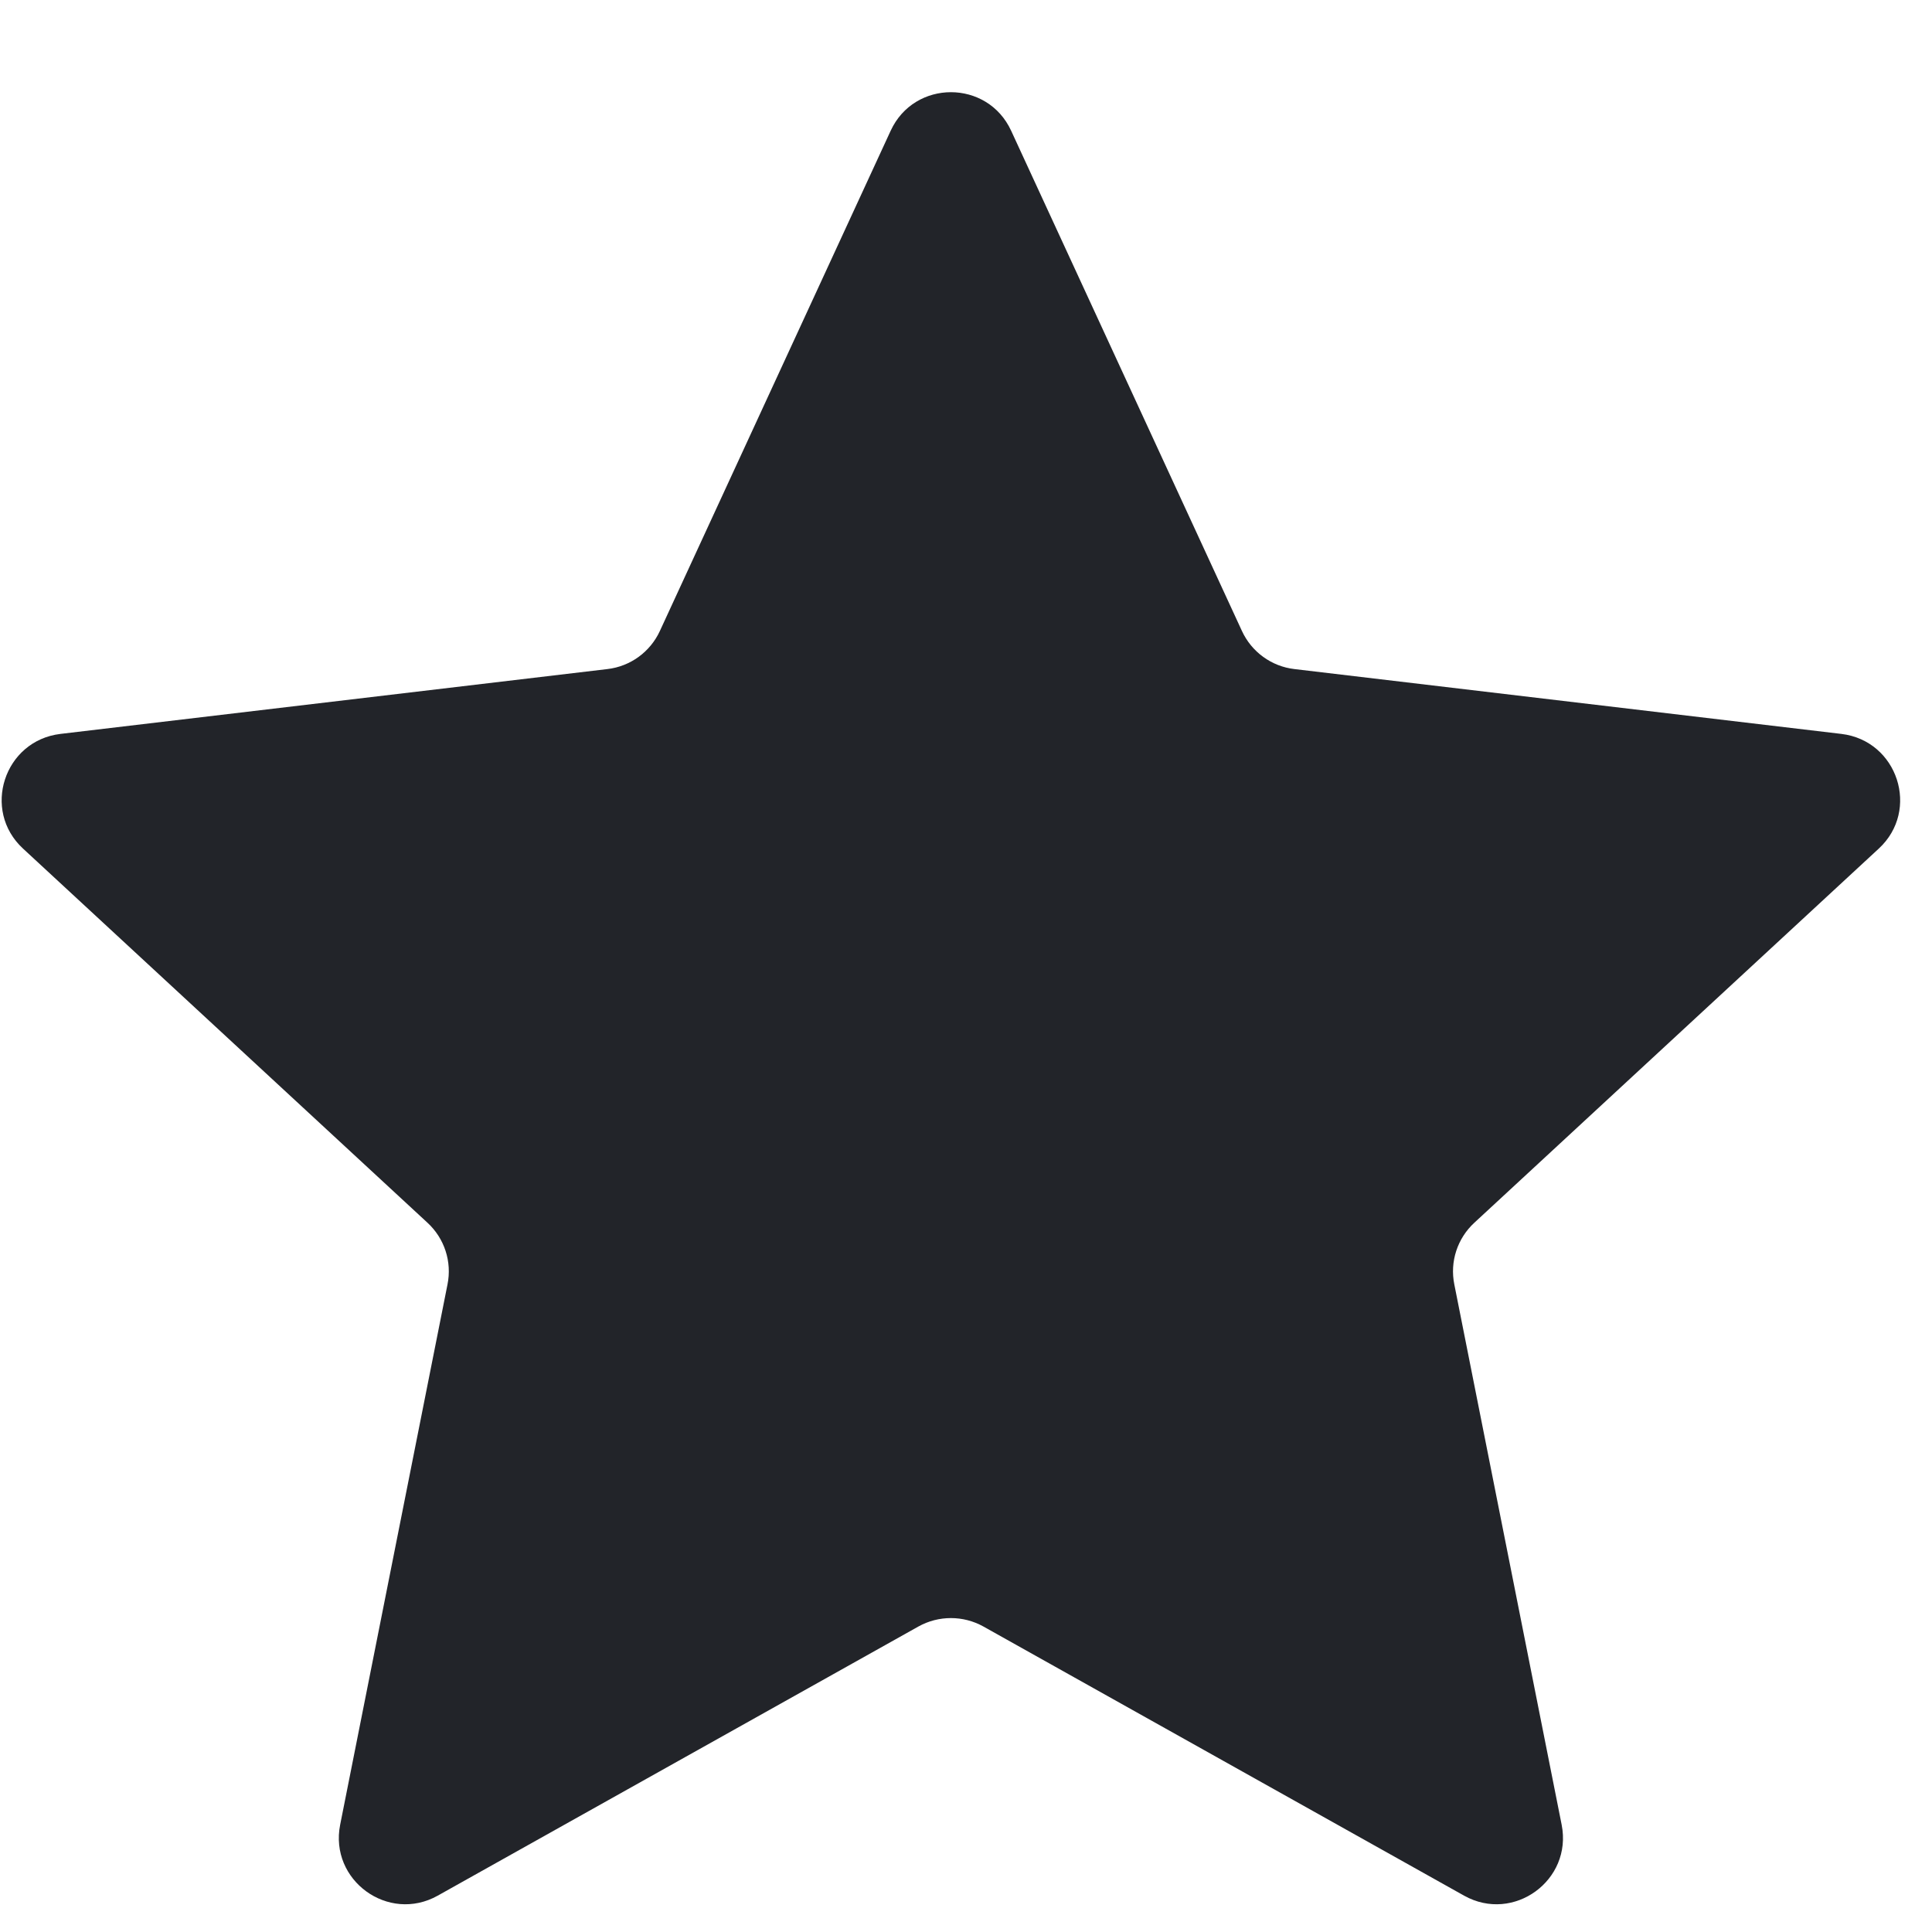 <?xml version="1.0" encoding="utf-8"?>
<svg xmlns="http://www.w3.org/2000/svg" fill="none" height="16" viewBox="0 0 16 16" width="16">
<path d="M7.376 1.083C7.572 0.657 8.178 0.657 8.374 1.083L10.285 5.225C10.365 5.399 10.53 5.519 10.72 5.541L15.25 6.078C15.716 6.134 15.904 6.71 15.559 7.028L12.21 10.126C12.069 10.256 12.006 10.449 12.044 10.637L12.933 15.112C13.024 15.572 12.534 15.928 12.125 15.699L8.144 13.47C7.977 13.377 7.773 13.377 7.606 13.47L3.625 15.699C3.216 15.928 2.726 15.572 2.817 15.112L3.706 10.637C3.744 10.449 3.681 10.256 3.54 10.126L0.191 7.028C-0.154 6.71 0.034 6.134 0.5 6.078L5.03 5.541C5.22 5.519 5.385 5.399 5.465 5.225L7.376 1.083Z" fill="#222429"/>
</svg>